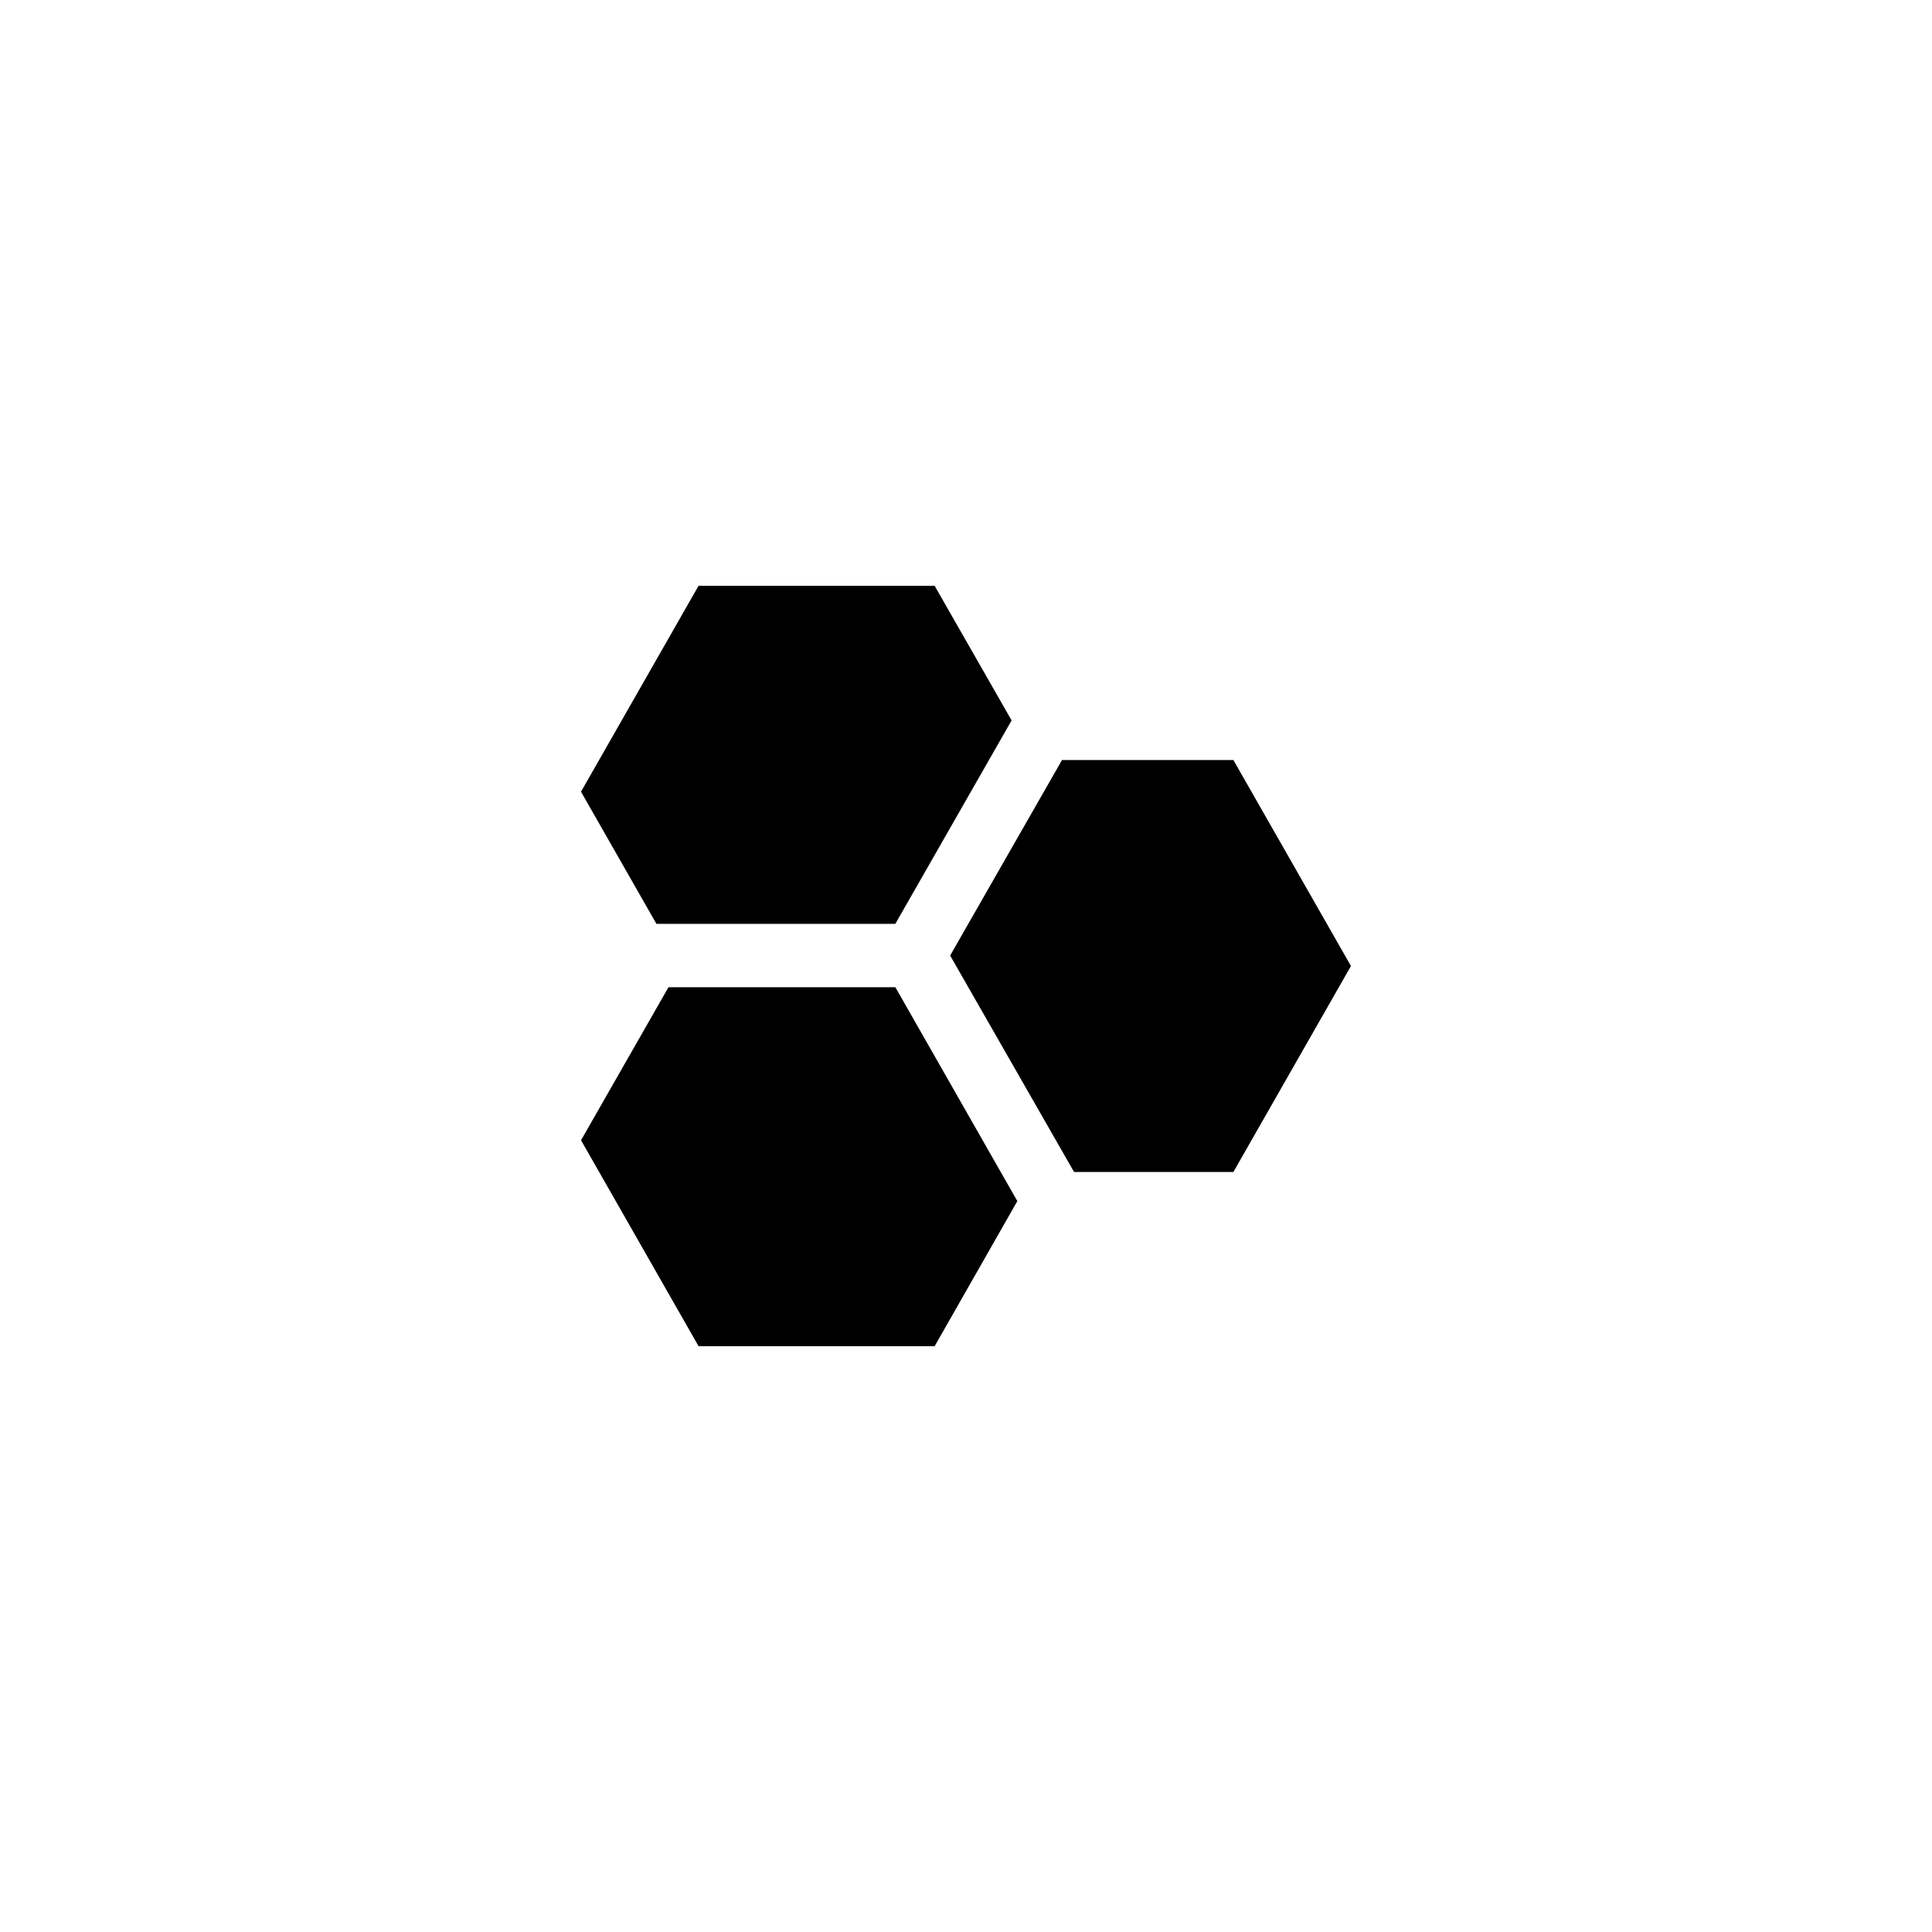 <?xml version="1.0" encoding="UTF-8"?>
<!-- Uploaded to: ICON Repo, www.iconrepo.com, Generator: ICON Repo Mixer Tools -->
<svg fill="#000000" width="800px" height="800px" version="1.1" viewBox="144 144 512 512" xmlns="http://www.w3.org/2000/svg">
 <g>
  <path d="m425.44 345.42-29.641 51.809 32.832 57.352h42.234l31.152-54.578-31.152-54.582z"/>
  <path d="m381.27 388.83 30.816-53.91-20.402-35.684h-62.559l-31.152 54.578 19.984 35.016z"/>
  <path d="m391.69 500.76 21.914-38.457-32.328-56.68h-60.121l-23.176 40.555 31.152 54.582z"/>
 </g>
</svg>